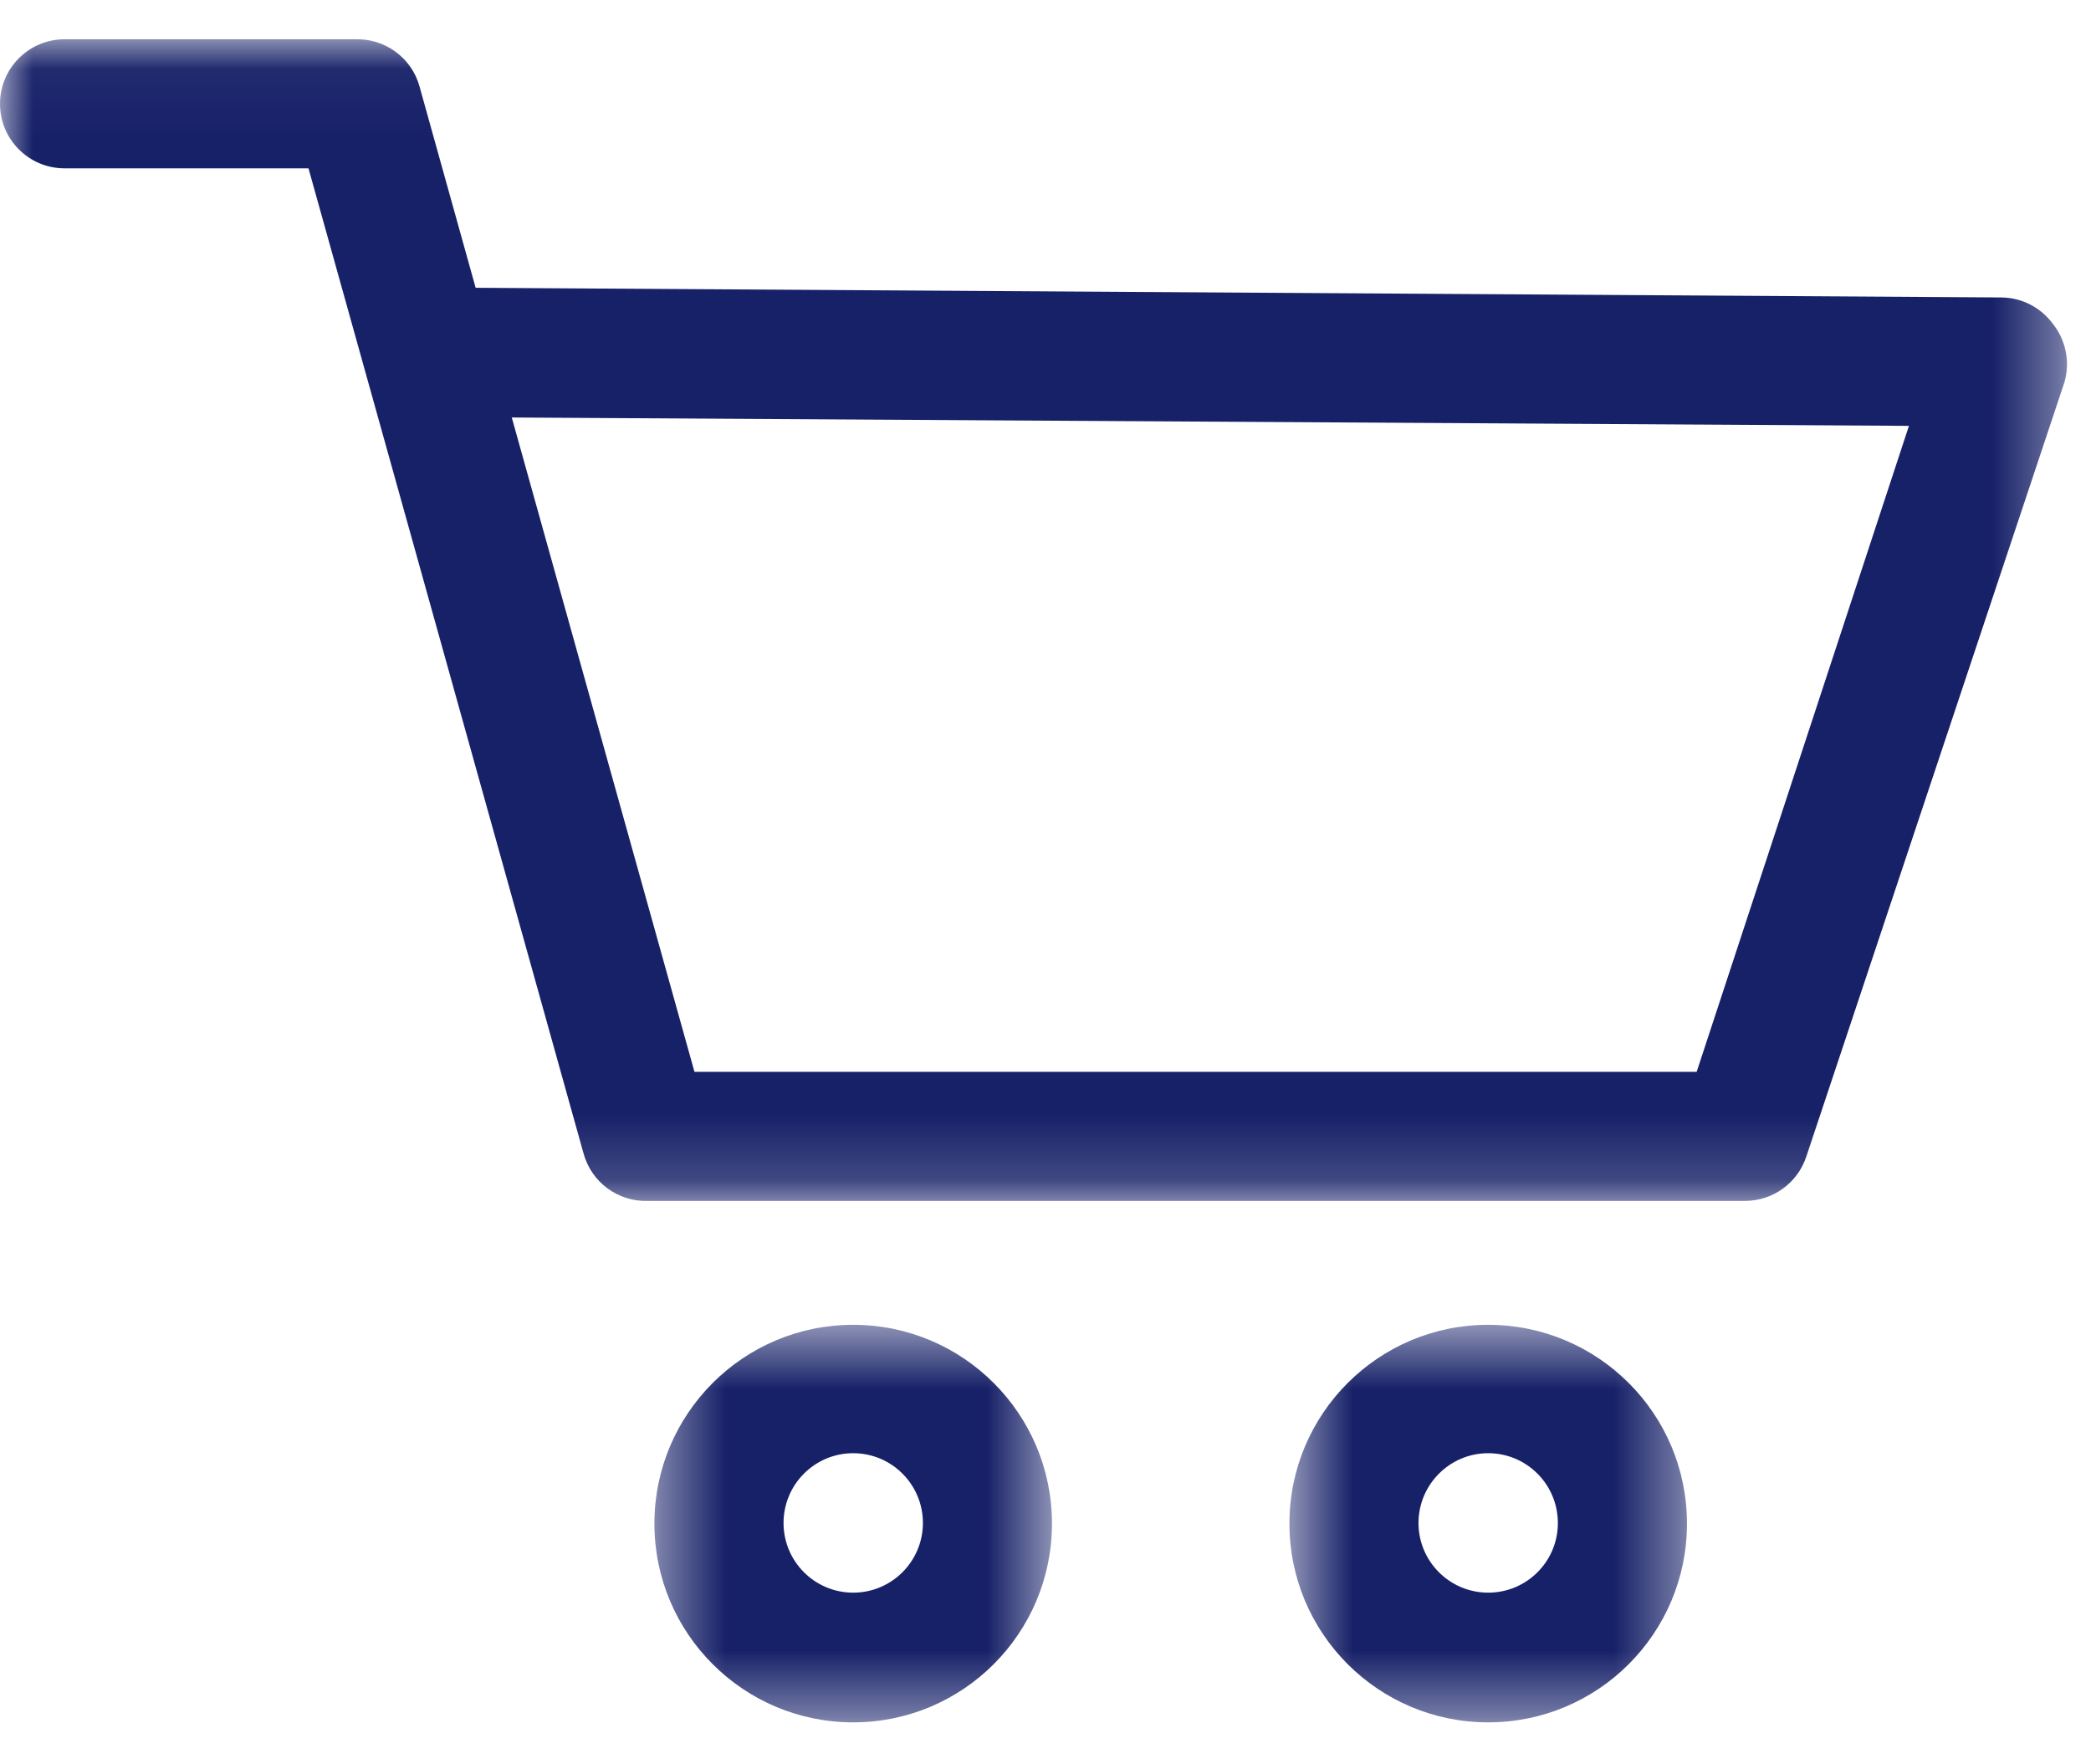 <?xml version="1.0" encoding="UTF-8"?>
<svg width="32px" height="27px" viewBox="0 0 32 27" version="1.1" xmlns="http://www.w3.org/2000/svg" xmlns:xlink="http://www.w3.org/1999/xlink">
    <title>B61BD890-D36B-4803-AE7F-A2622D8855EB</title>
    <defs>
        <polygon id="path-1" points="6e-05 0.043 31.633 0.043 31.633 17.821 6e-05 17.821"></polygon>
        <polygon id="path-3" points="0.415 0.516 6.499 0.516 6.499 6.6 0.415 6.6"></polygon>
        <polygon id="path-5" points="0.533 0.516 6.617 0.516 6.617 6.6 0.533 6.6"></polygon>
    </defs>
    <g id="Page-1" stroke="none" stroke-width="1" fill="none" fill-rule="evenodd">
        <g id="Artboard-Copy" transform="translate(-1620, -66)">
            <g id="Group-10" transform="translate(1620, 66)">
                <g id="Group-3" transform="translate(0, 0.558)">
                    <mask id="mask-2" fill="white">
                        <use xlink:href="#path-1"></use>
                    </mask>
                    <g id="Clip-2"></g>
                    <path d="M25.965,15.845 L10.628,15.845 L7.832,5.831 L29.214,5.959 L25.965,15.845 Z M31.417,4.399 C31.232,4.146 30.939,3.996 30.627,3.994 L7.279,3.846 L6.42,0.764 C6.298,0.324 5.889,0.027 5.432,0.043 L0.988,0.043 C0.443,0.043 0.001,0.484 6.00000001e-05,1.03 C6.00000001e-05,1.576 0.442,2.018 0.987,2.018 L0.988,2.018 L4.721,2.018 L8.929,17.089 C9.048,17.533 9.457,17.836 9.916,17.82 L26.705,17.82 C27.133,17.82 27.511,17.545 27.644,17.139 L31.595,5.287 C31.682,4.98 31.616,4.648 31.417,4.399 L31.417,4.399 Z" id="Fill-1" fill="#172168" mask="url(#mask-2)"></path>
                </g>
                <g id="Group-6" transform="translate(9.6, 19.758)">
                    <mask id="mask-4" fill="white">
                        <use xlink:href="#path-3"></use>
                    </mask>
                    <g id="Clip-5"></g>
                    <path d="M3.457,4.615 C2.868,4.615 2.391,4.137 2.391,3.549 C2.391,2.959 2.868,2.481 3.457,2.481 C4.046,2.481 4.524,2.959 4.524,3.549 L4.524,3.558 C4.518,4.143 4.042,4.615 3.457,4.615 M3.457,0.516 C1.777,0.516 0.415,1.878 0.415,3.558 C0.415,5.238 1.777,6.6 3.457,6.6 C5.137,6.6 6.499,5.238 6.499,3.558 C6.499,1.878 5.137,0.516 3.457,0.516" id="Fill-4" fill="#172168" mask="url(#mask-4)"></path>
                </g>
                <g id="Group-9" transform="translate(19.2, 19.758)">
                    <mask id="mask-6" fill="white">
                        <use xlink:href="#path-5"></use>
                    </mask>
                    <g id="Clip-8"></g>
                    <path d="M3.575,4.615 C2.986,4.615 2.508,4.137 2.508,3.549 C2.509,2.959 2.987,2.481 3.575,2.481 C4.164,2.481 4.641,2.959 4.641,3.549 L4.641,3.558 C4.637,4.143 4.161,4.615 3.575,4.615 M3.575,0.516 C1.895,0.516 0.533,1.878 0.533,3.558 C0.533,5.238 1.895,6.6 3.575,6.6 C5.255,6.6 6.617,5.238 6.617,3.558 C6.617,1.878 5.255,0.516 3.575,0.516" id="Fill-7" fill="#172168" mask="url(#mask-6)"></path>
                </g>
            </g>
        </g>
    </g>
</svg>